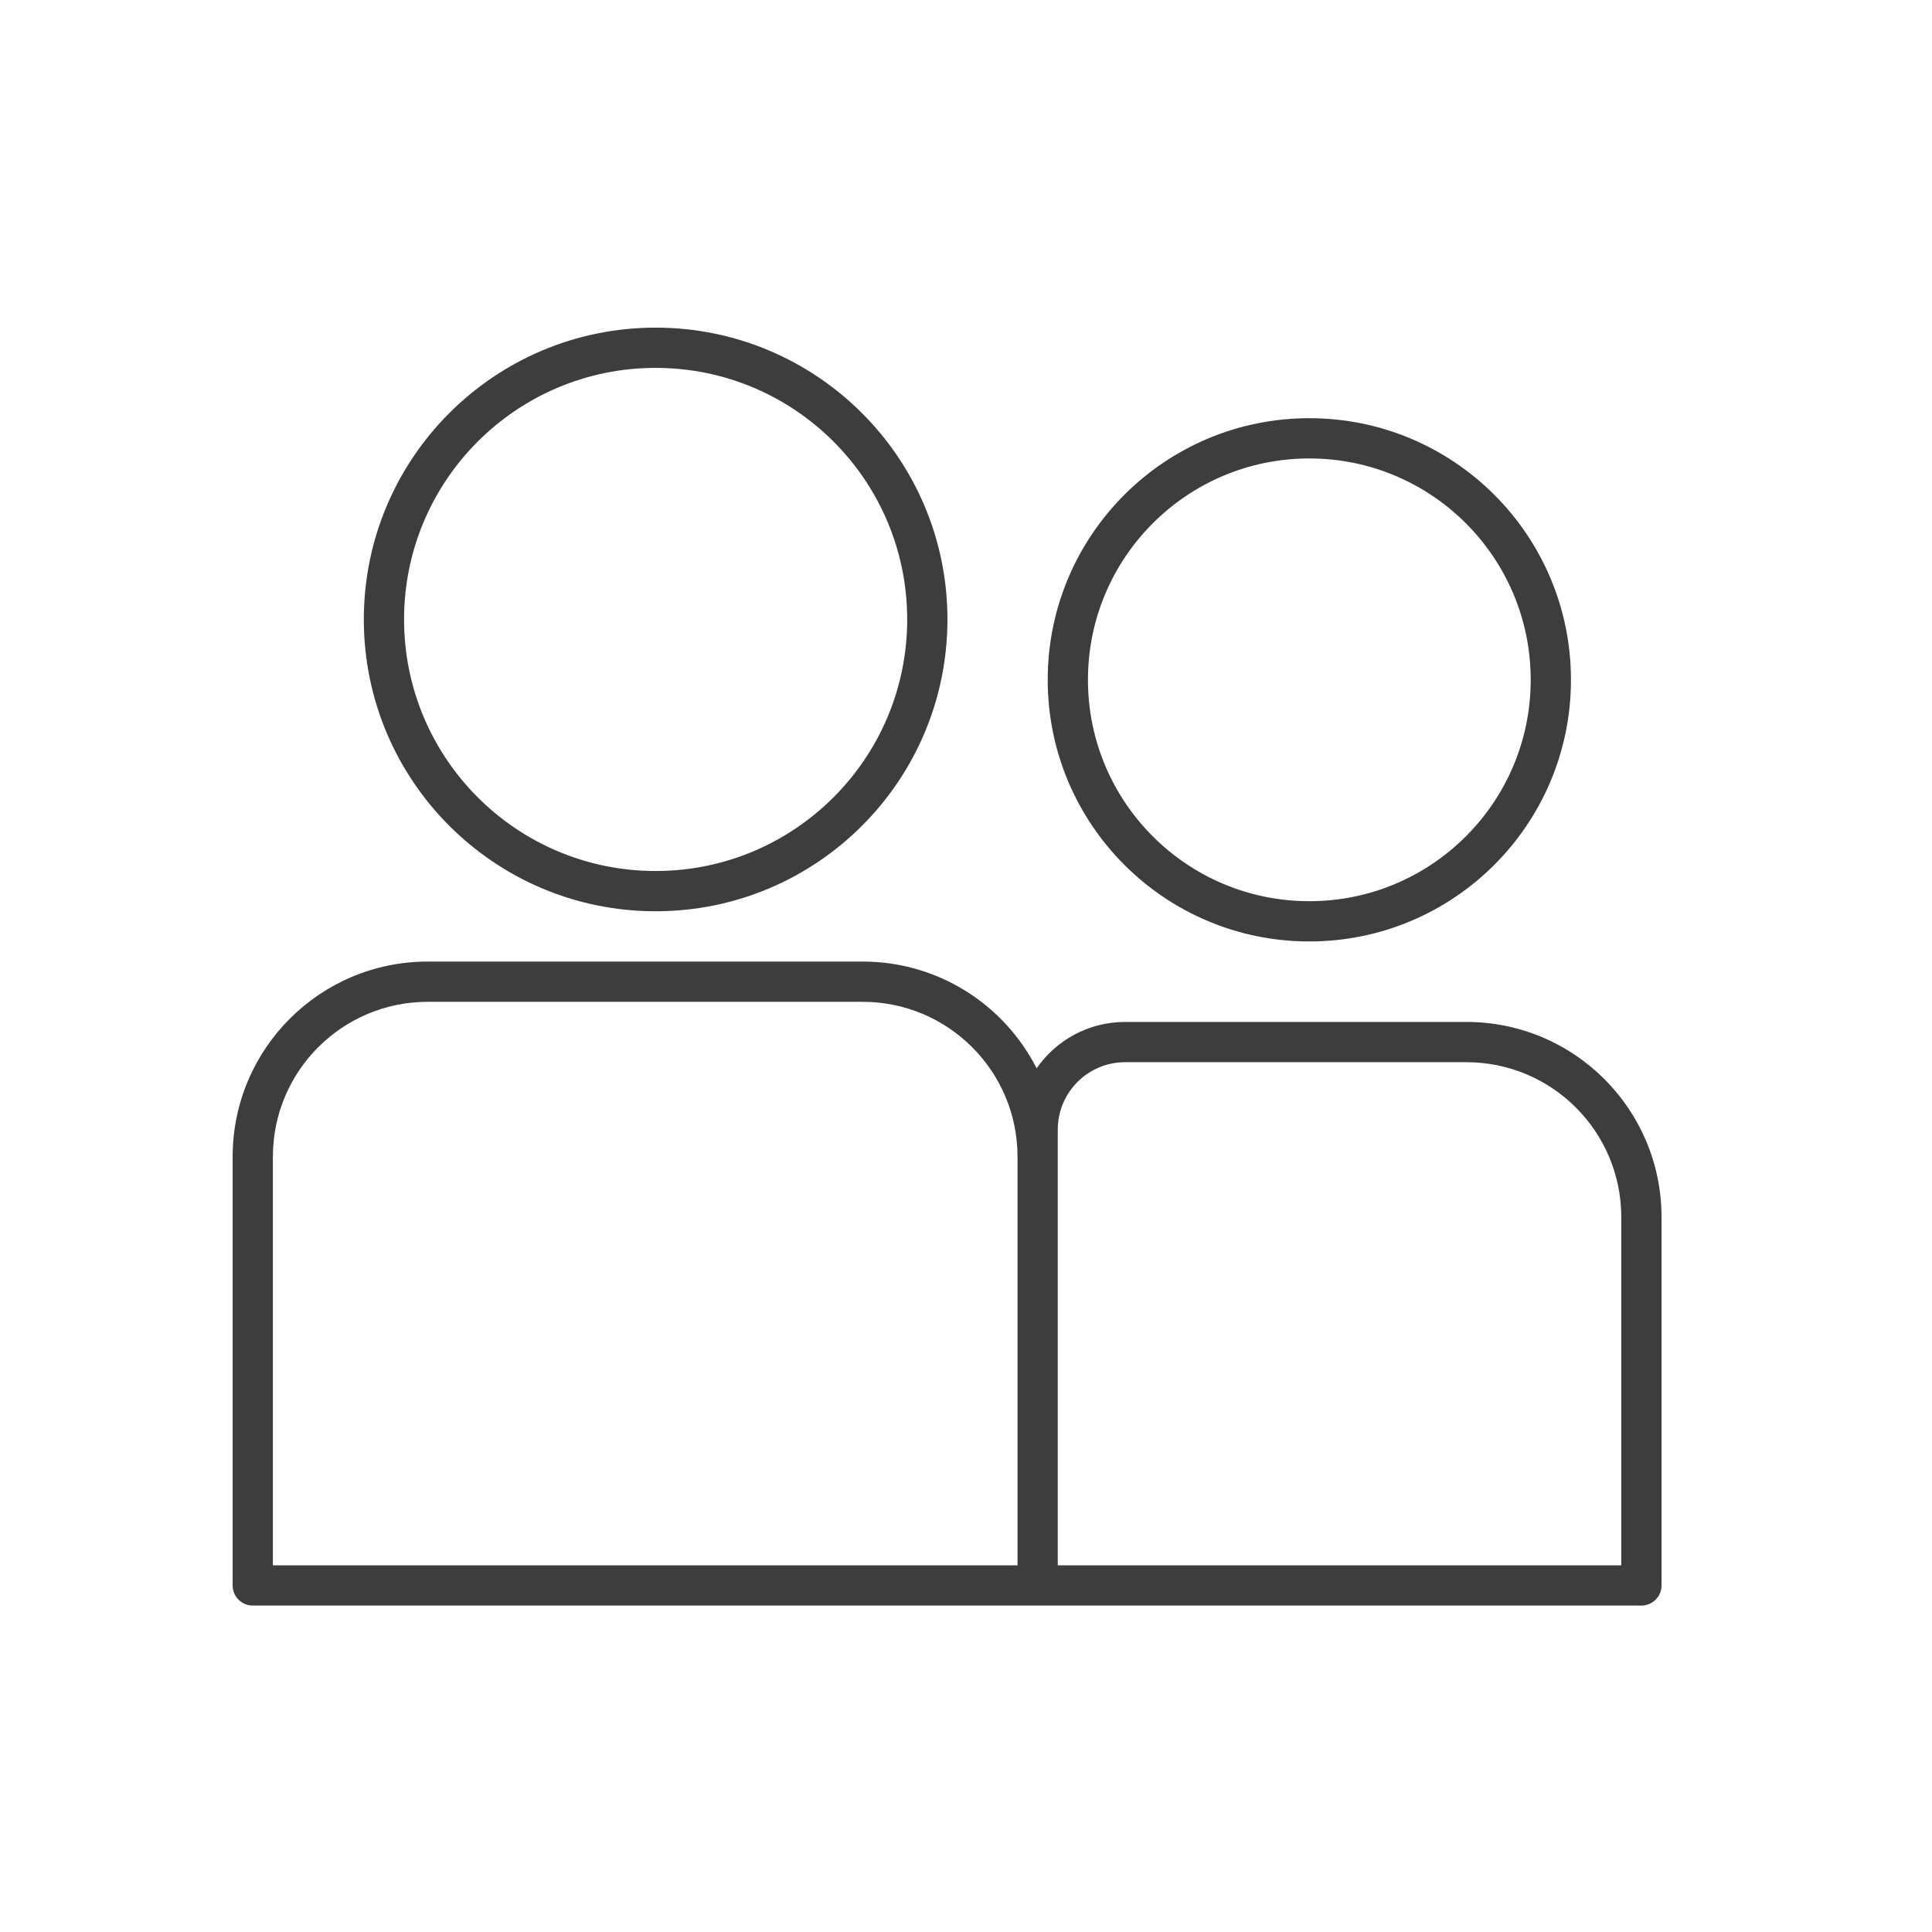 <svg width="48" height="48" viewBox="0 0 48 48" fill="none" xmlns="http://www.w3.org/2000/svg">
<path fill-rule="evenodd" clip-rule="evenodd" d="M10.039 15.39C10.039 11.938 12.837 9.14 16.289 9.14C19.741 9.14 22.539 11.938 22.539 15.39C22.539 18.842 19.741 21.64 16.289 21.64C12.837 21.64 10.039 18.842 10.039 15.39ZM16.289 8.14C12.285 8.14 9.039 11.386 9.039 15.39C9.039 19.394 12.285 22.64 16.289 22.64C20.293 22.64 23.539 19.394 23.539 15.39C23.539 11.386 20.293 8.14 16.289 8.14ZM32.53 11.39C29.492 11.39 27.03 13.853 27.03 16.89C27.03 19.928 29.492 22.39 32.53 22.39C35.567 22.39 38.03 19.928 38.03 16.89C38.03 13.853 35.567 11.39 32.53 11.39ZM26.03 16.89C26.03 13.3 28.94 10.39 32.53 10.39C36.12 10.39 39.03 13.3 39.03 16.89C39.03 20.48 36.12 23.39 32.53 23.39C28.94 23.39 26.03 20.48 26.03 16.89ZM10.627 23.89C7.95 23.89 5.78 26.06 5.78 28.738V39.39C5.78 39.666 6.004 39.89 6.28 39.89H25.78H40.78C41.056 39.89 41.28 39.666 41.28 39.39V30.238C41.28 27.56 39.11 25.39 36.433 25.39H27.953C27.042 25.39 26.238 25.846 25.755 26.542C24.954 24.968 23.319 23.89 21.433 23.89H10.627ZM25.28 28.738C25.28 26.613 23.557 24.89 21.433 24.89H10.627C8.502 24.89 6.78 26.613 6.78 28.738V38.89H25.28V28.738ZM26.28 38.89H40.28V30.238C40.28 28.113 38.557 26.39 36.433 26.39H27.953C27.029 26.39 26.28 27.14 26.28 28.064V28.738V38.89Z" fill="#3D3D3D"/>
</svg>

